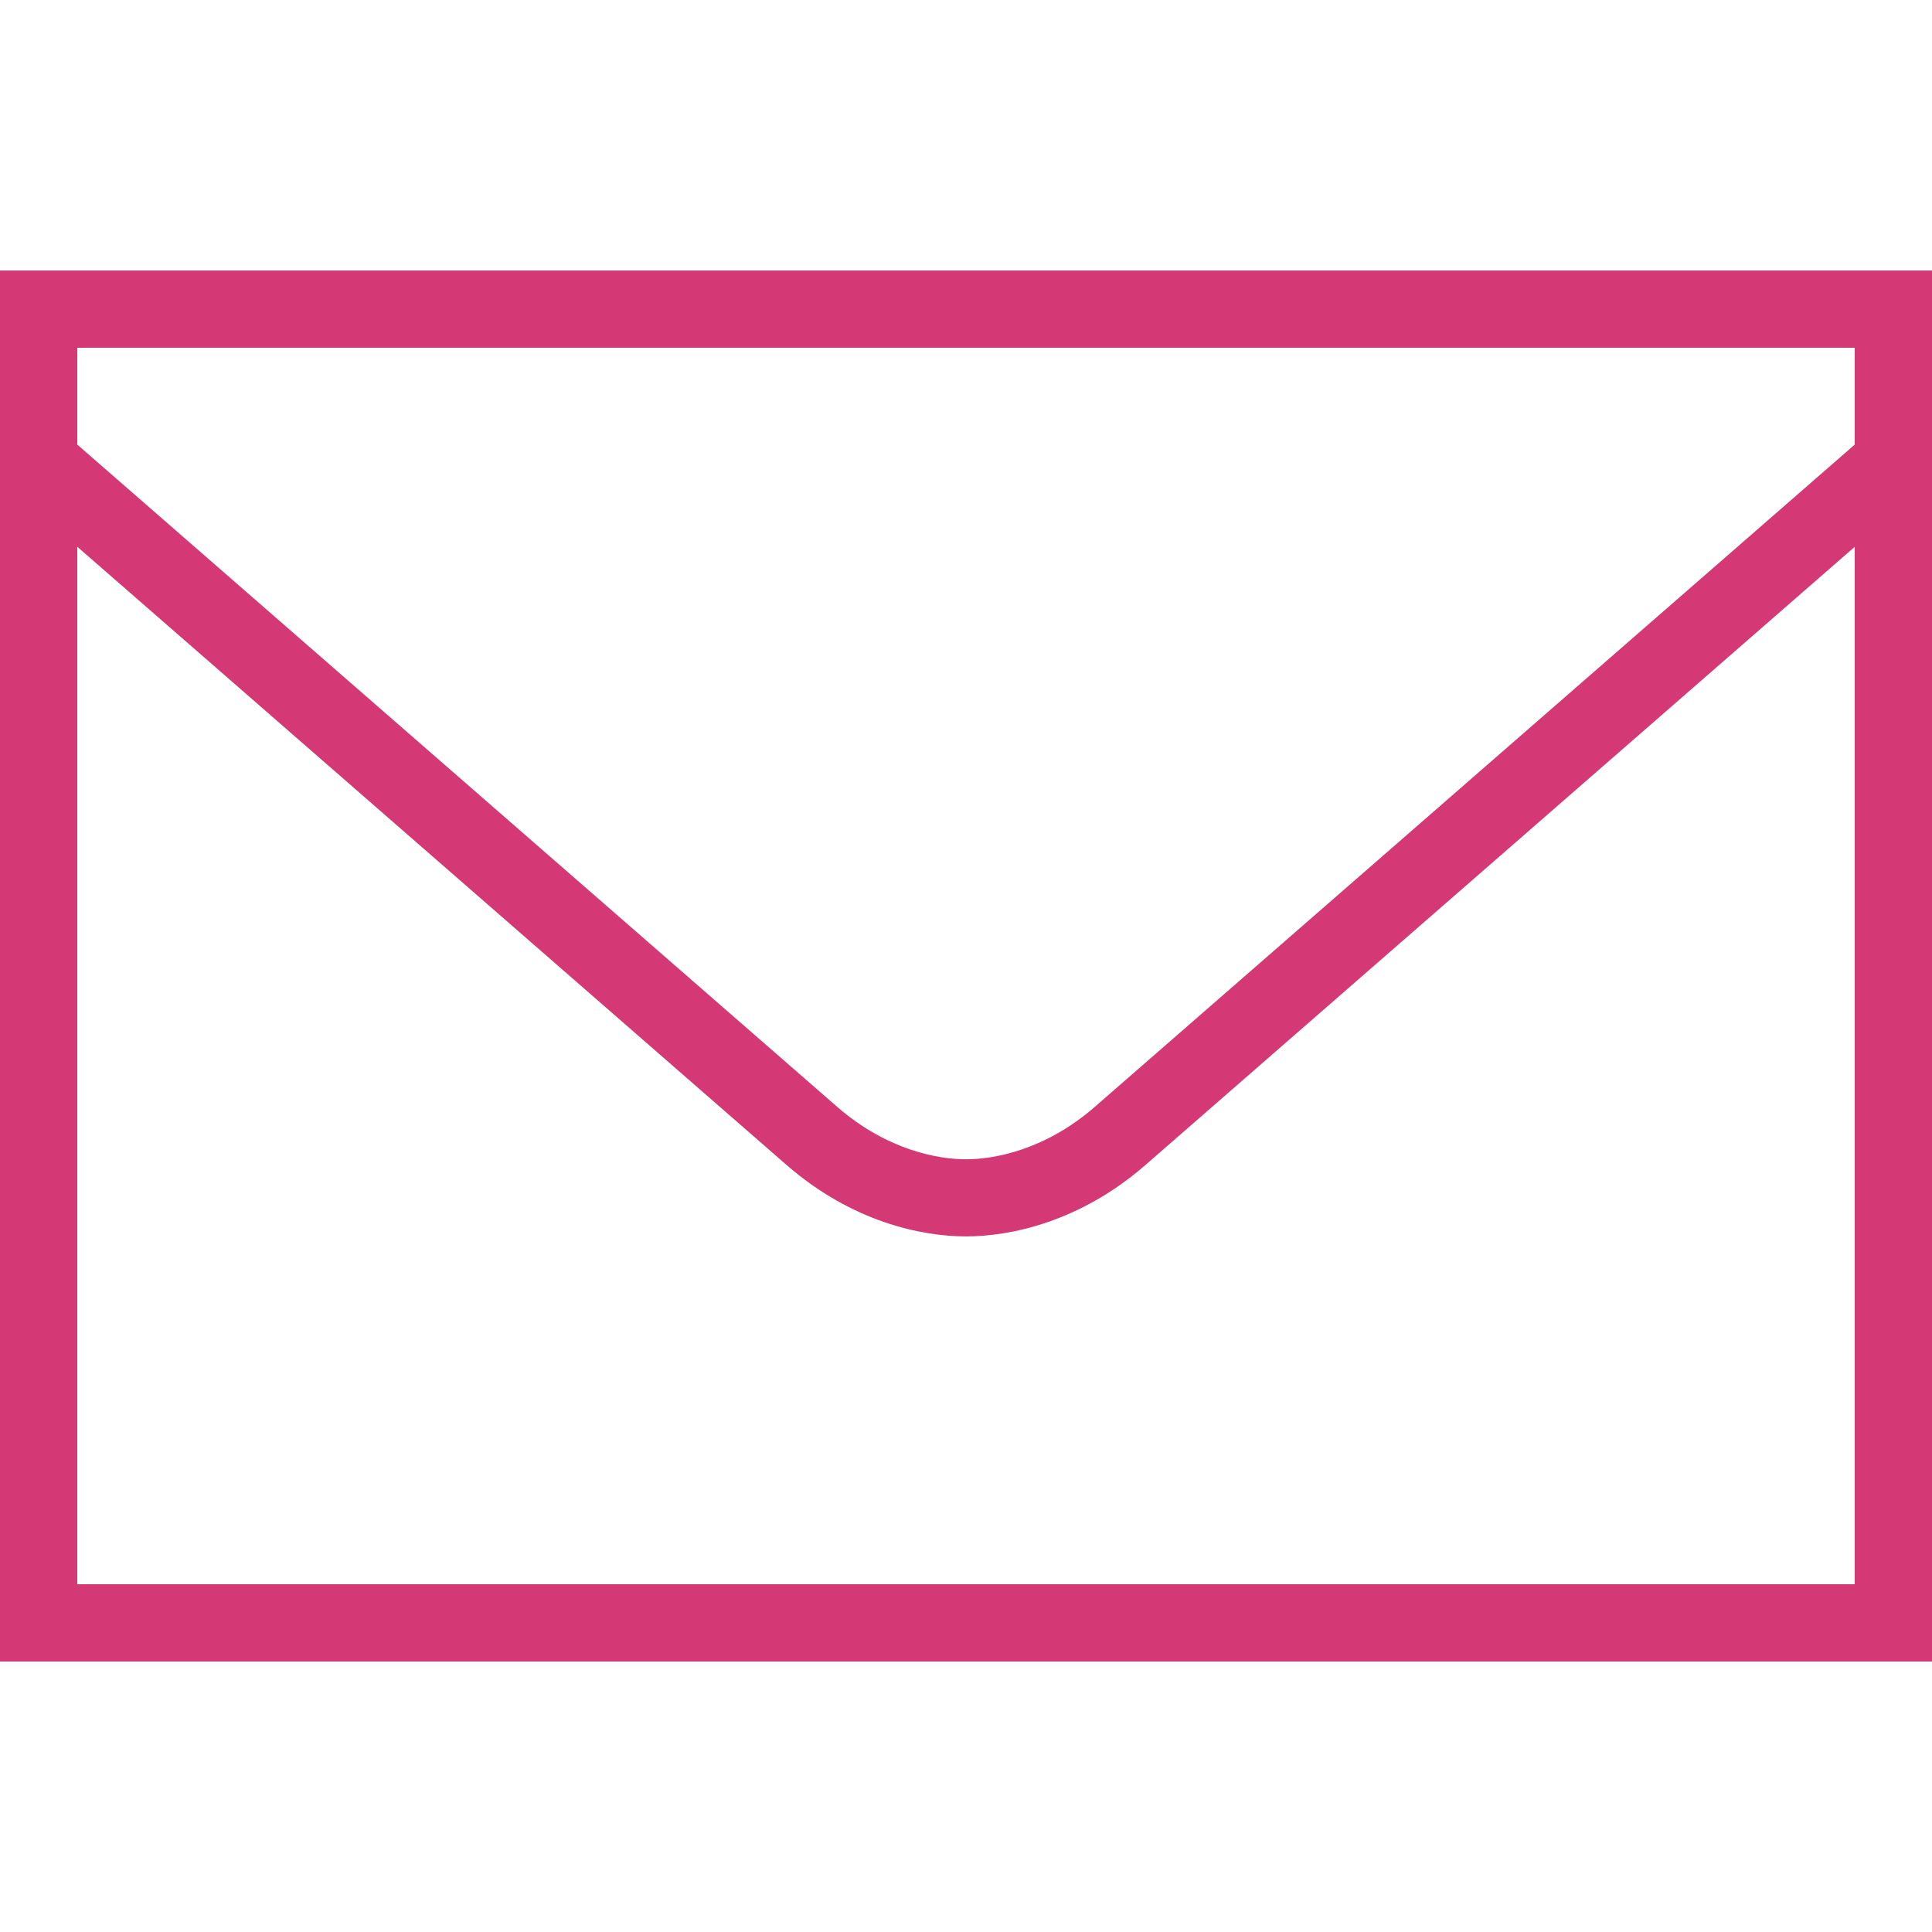 <svg xmlns="http://www.w3.org/2000/svg" xmlns:xlink="http://www.w3.org/1999/xlink" viewBox="0,0,256,256" width="500px" height="500px" fill-rule="nonzero"><g fill="#d43975" fill-rule="nonzero" stroke="none" stroke-width="1" stroke-linecap="butt" stroke-linejoin="miter" stroke-miterlimit="10" stroke-dasharray="" stroke-dashoffset="0" font-family="none" font-weight="none" font-size="none" text-anchor="none" style="mix-blend-mode: normal"><g transform="scale(5.12,5.12)"><path d="M0,7v1v35h50v-36zM2,9h46v2.506c-0.424,0.37 -18.186,15.85 -19.664,17.137c-1.297,1.129 -2.619,1.359 -3.336,1.359c-0.717,0 -2.039,-0.23 -3.336,-1.359c-1.478,-1.287 -19.24,-16.767 -19.664,-17.137zM2,14.15c2.438,2.125 16.968,14.792 18.354,15.998c1.701,1.481 3.501,1.85 4.646,1.85c1.145,0 2.946,-0.369 4.646,-1.85c1.386,-1.206 15.915,-13.871 18.354,-15.996v26.848h-46z"></path></g></g></svg>